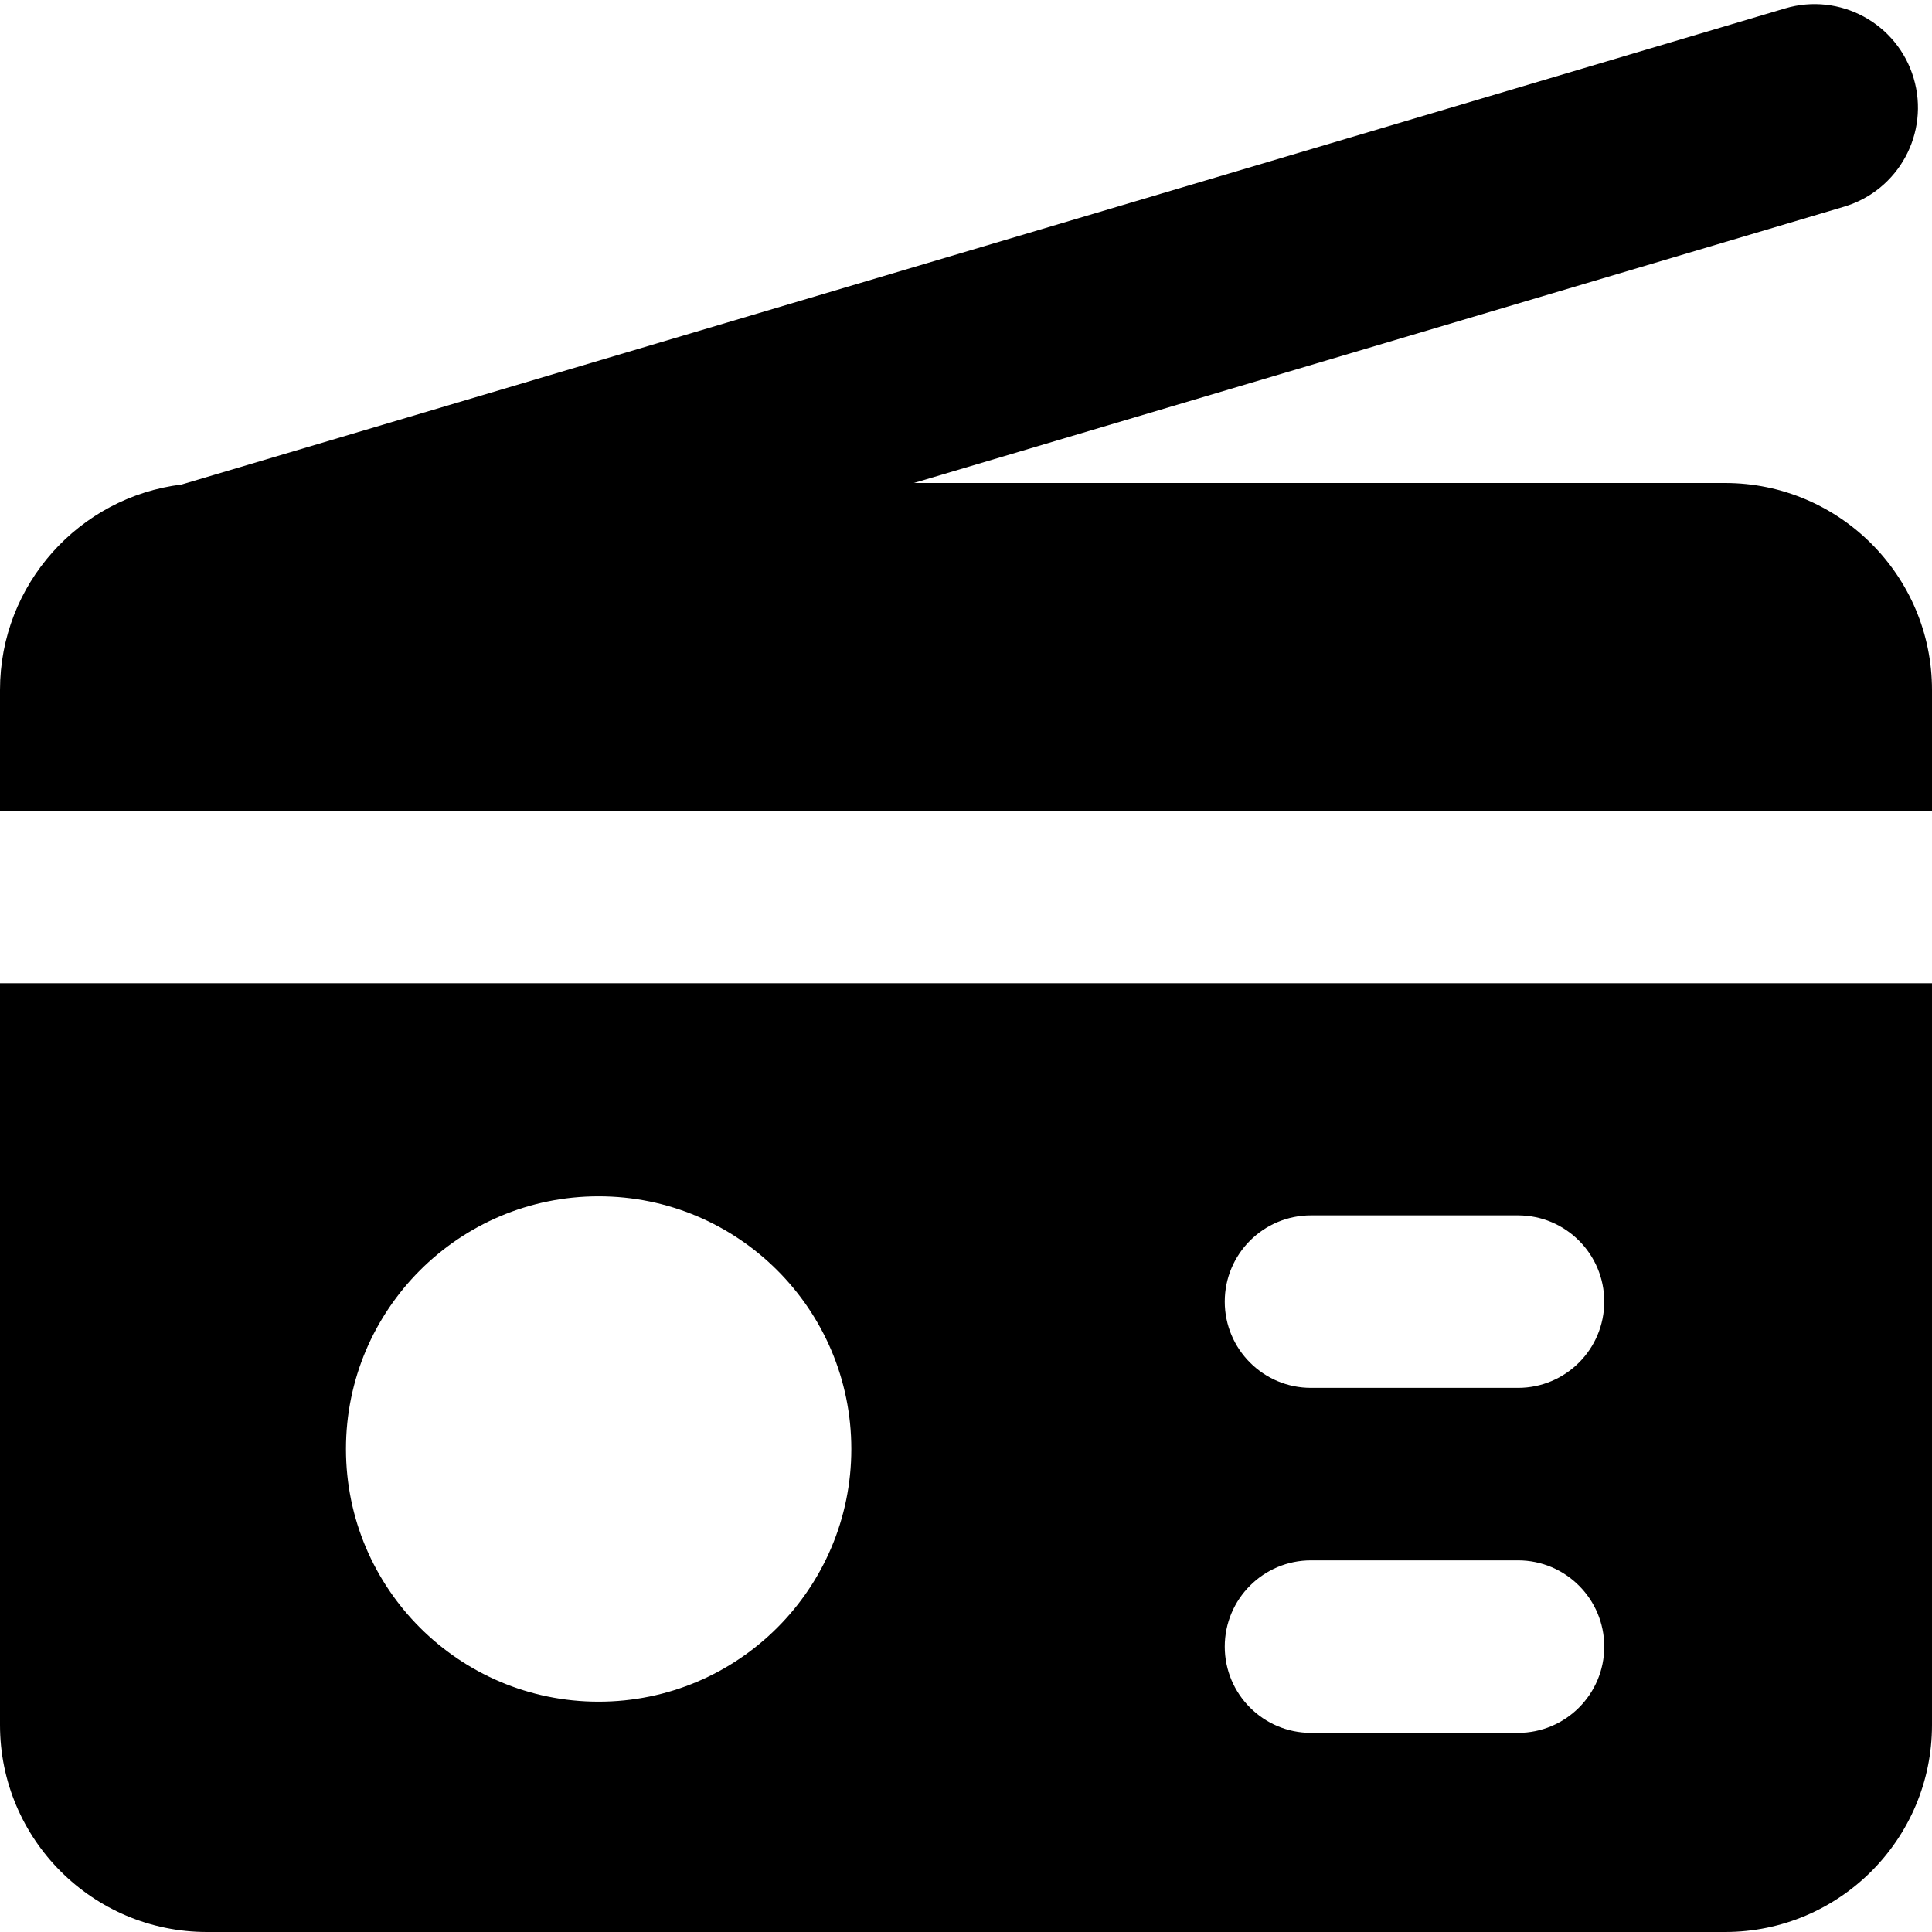 <svg xmlns="http://www.w3.org/2000/svg" fill="none" viewBox="0 0 14 14" id="Radio--Streamline-Core"><desc>Radio Streamline Icon: https://streamlinehq.com</desc><g id="radio--antenna-audio-music-radio-entertainment"><path id="Subtract" fill="#000000" fill-rule="evenodd" d="M13.362 1.498c0.397 -0.118 0.623 -0.535 0.505 -0.932 -0.118 -0.397 -0.535 -0.623 -0.932 -0.505L1.316 3.511C0.575 3.602 0 4.234 0 5V5.875h14l0 -0.875c0 -0.828 -0.672 -1.5 -1.5 -1.5H6.622L13.362 1.498ZM14 7.125H0V12.5c0 0.828 0.672 1.5 1.5 1.5h11c0.828 0 1.5 -0.672 1.5 -1.5l0 -5.375Zm-9.662 5.206c1.011 0 1.831 -0.82 1.831 -1.831 0 -1.011 -0.82 -1.831 -1.831 -1.831S2.507 9.489 2.507 10.5c0 1.011 0.82 1.831 1.831 1.831ZM9.5 8.807c-0.345 0 -0.625 0.28 -0.625 0.625 0 0.345 0.28 0.625 0.625 0.625H11c0.345 0 0.625 -0.28 0.625 -0.625 0 -0.345 -0.28 -0.625 -0.625 -0.625H9.5Zm-0.625 3.125c0 -0.345 0.28 -0.625 0.625 -0.625H11c0.345 0 0.625 0.28 0.625 0.625 0 0.345 -0.28 0.625 -0.625 0.625H9.5c-0.345 0 -0.625 -0.28 -0.625 -0.625Z" clip-rule="evenodd" stroke-width="1"></path></g></svg>